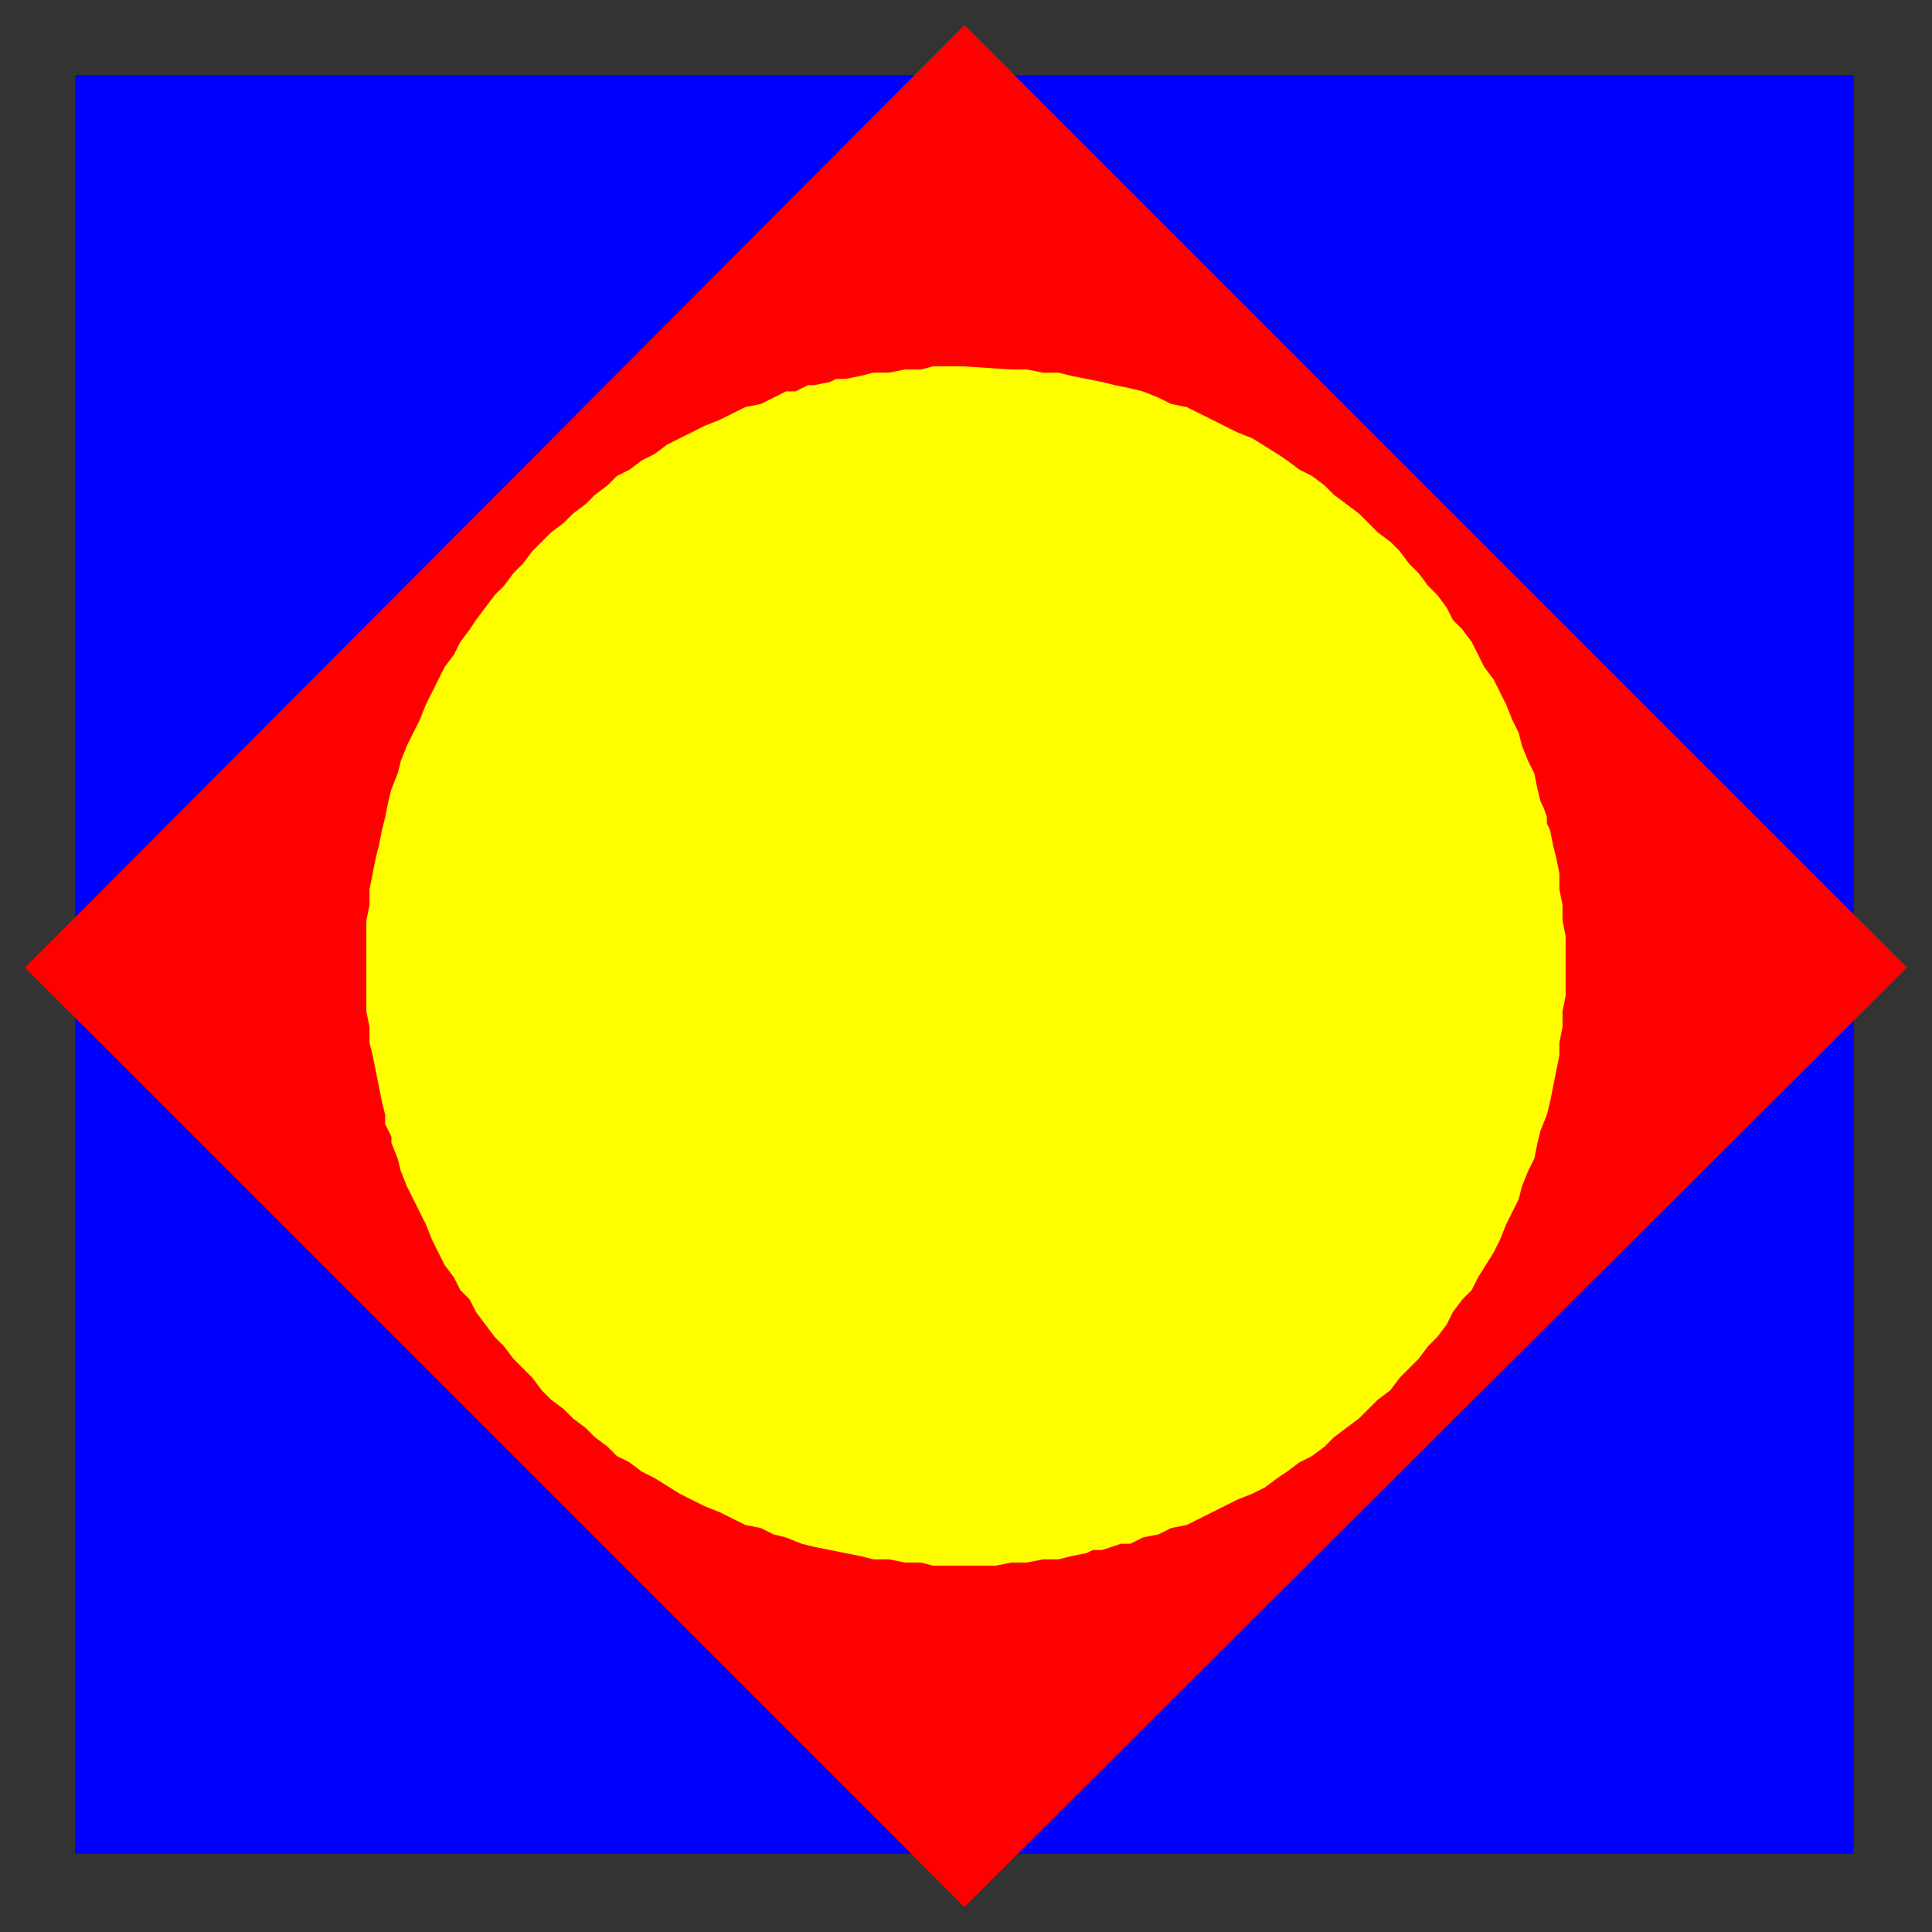 <svg xmlns="http://www.w3.org/2000/svg" fill-rule="evenodd" height="617" preserveAspectRatio="none" stroke-linecap="round" width="617"><rect width="100%" height="100%" fill="#333333" stroke="none"/><style>.brush0{fill:#fff}.pen0{stroke:#000;stroke-width:1;stroke-linejoin:round}</style><path style="stroke:none;fill:#00f" d="M24 592h568V24H24v568z"/><path style="stroke:none;fill:red" d="m308 8 301 301-301 300L8 309 308 8z"/><path style="stroke:none;fill:#ff0" d="M308 500h-10l-4-1h-5l-5-1h-5l-4-1-5-1-5-1-5-1-4-1-5-2-4-1-4-2-5-1-4-2-4-2-5-2-4-2-4-2-8-5-4-2-4-3-4-2-3-3-4-3-3-3-4-3-3-3-4-3-3-3-3-4-3-3-3-3-3-4-3-3-3-4-3-4-2-4-3-3-2-4-3-4-2-4-2-4-2-5-2-4-2-4-2-4-2-5-1-4-2-5v-2l-1-2-1-2v-3l-1-4-1-5-1-5-1-5-1-4v-5l-1-5v-29l1-5v-5l1-5 1-5 1-4 1-5 1-4 1-5 1-4 2-5 1-4 2-5 2-4 2-4 2-5 2-4 2-4 2-4 3-4 2-4 3-4 2-3 3-4 3-4 3-3 3-4 3-3 3-4 3-3 3-3 4-3 3-3 4-3 3-3 4-3 3-3 4-2 4-3 4-2 4-3 4-2 4-2 4-2 5-2 4-2 4-2 5-1 4-2 4-2h3l2-1 2-1h2l5-1 2-1h3l5-1 4-1h5l5-1h5l4-1h10l15 1h5l5 1h5l4 1 5 1 5 1 4 1 5 1 4 1 5 2 4 2 5 1 4 2 4 2 4 2 4 2 5 2 8 5 3 2 4 3 4 2 4 3 3 3 4 3 4 3 3 3 3 3 4 3 3 3 3 4 3 3 3 4 3 3 3 4 2 4 3 3 3 4 2 4 2 4 3 4 2 4 2 4 2 5 2 4 1 4 2 5 2 4 1 5 1 4 1 2 1 3v2l1 2 1 5 1 4 1 5v5l1 5v5l1 5v19l-1 5v5l-1 5v4l-1 5-1 5-1 5-1 4-2 5-1 4-1 5-2 4-2 5-1 4-2 4-2 4-2 5-2 4-5 8-2 4-3 3-3 4-2 4-3 4-3 3-3 4-3 3-3 3-3 4-4 3-3 3-3 3-4 3-4 3-3 3-4 3-4 2-4 3-3 2-4 3-4 2-5 2-4 2-4 2-4 2-4 2-5 1-4 2-5 1-2 1-2 1h-3l-6 2h-3l-2 1-5 1-4 1h-5l-5 1h-5l-5 1h-10z"/></svg>
